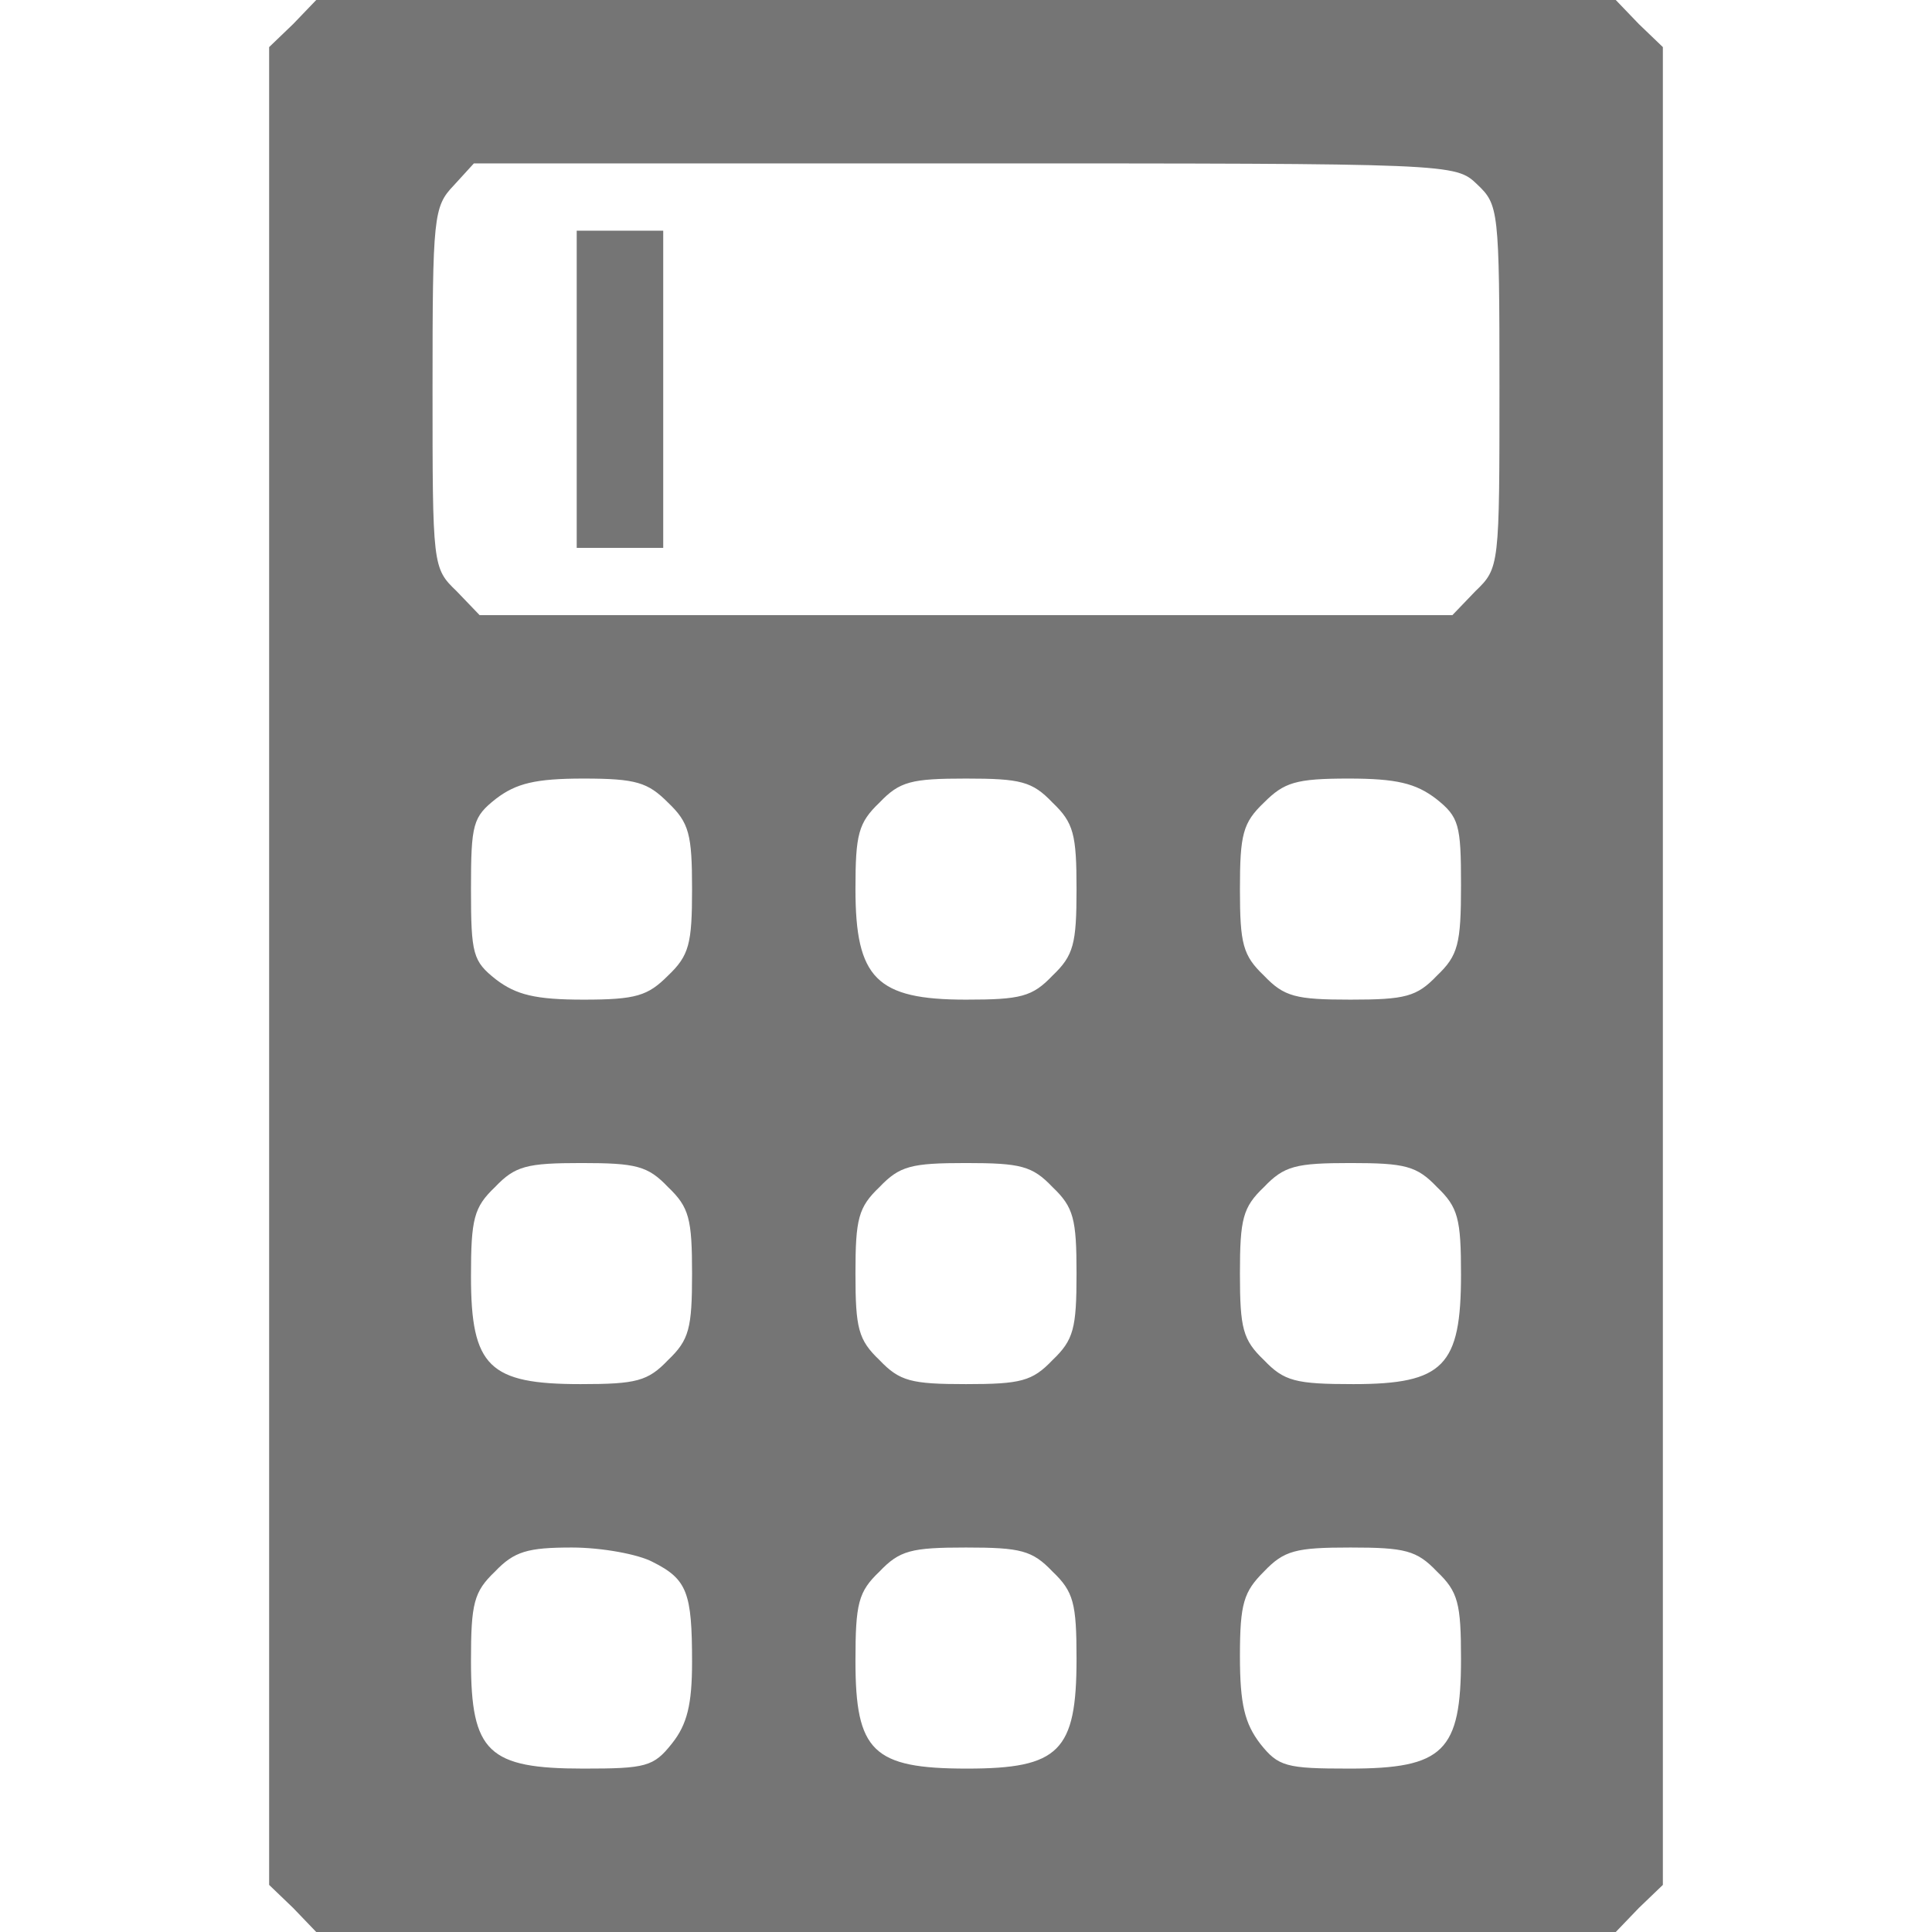 <?xml version="1.0" standalone="no"?>
<!DOCTYPE svg PUBLIC "-//W3C//DTD SVG 20010904//EN"
 "http://www.w3.org/TR/2001/REC-SVG-20010904/DTD/svg10.dtd">
<svg version="1.0" xmlns="http://www.w3.org/2000/svg"
 width="201pt" height="201pt" viewBox="0 0 201 201"
 preserveAspectRatio="xMidYMid meet">
<g transform="translate(0,201) scale(0.1,-0.1)"
fill="#757575" stroke="none">
<path d="M305 1985 l-25 -24 0 -956 0 -956 25 -24 24 -25 676 0 676 0 24 25
25 24 0 956 0 956 -25 24 -24 25 -676 0 -676 0 -24 -25z m1232 -167 c22 -21
23 -26 23 -210 0 -187 0 -189 -25 -213 l-24 -25 -506 0 -506 0 -24 25 c-25 24
-25 26 -25 211 0 179 1 189 22 211 l21 23 511 0 c510 0 510 0 533 -22z m-842
-643 c22 -21 25 -33 25 -90 0 -57 -3 -69 -25 -90 -21 -21 -33 -25 -88 -25 -50
0 -70 5 -91 21 -24 19 -26 26 -26 94 0 68 2 75 26 94 21 16 41 21 91 21 55 0
67 -4 88 -25z m400 0 c22 -21 25 -33 25 -90 0 -57 -3 -69 -25 -90 -21 -22 -33
-25 -90 -25 -93 0 -115 22 -115 115 0 57 3 69 25 90 21 22 33 25 90 25 57 0
69 -3 90 -25z m399 4 c24 -19 26 -27 26 -90 0 -61 -3 -73 -25 -94 -21 -22 -33
-25 -90 -25 -57 0 -69 3 -90 25 -22 21 -25 33 -25 90 0 57 3 69 25 90 21 21
33 25 88 25 50 0 70 -5 91 -21z m-799 -404 c22 -21 25 -33 25 -90 0 -57 -3
-69 -25 -90 -21 -22 -33 -25 -91 -25 -95 0 -114 18 -114 112 0 60 3 72 25 93
21 22 33 25 90 25 57 0 69 -3 90 -25z m400 0 c22 -21 25 -33 25 -90 0 -57 -3
-69 -25 -90 -21 -22 -33 -25 -90 -25 -57 0 -69 3 -90 25 -22 21 -25 33 -25 90
0 57 3 69 25 90 21 22 33 25 90 25 57 0 69 -3 90 -25z m400 0 c22 -21 25 -33
25 -91 0 -95 -18 -114 -112 -114 -60 0 -72 3 -93 25 -22 21 -25 33 -25 90 0
57 3 69 25 90 21 22 33 25 90 25 57 0 69 -3 90 -25z m-816 -390 c36 -18 41
-32 41 -104 0 -44 -5 -65 -21 -85 -19 -24 -27 -26 -92 -26 -99 0 -117 17 -117
112 0 60 3 72 25 93 20 21 34 25 80 25 31 0 69 -7 84 -15z m416 -10 c22 -21
25 -33 25 -91 0 -96 -18 -114 -114 -114 -98 0 -116 18 -116 112 0 60 3 72 25
93 21 22 33 25 90 25 57 0 69 -3 90 -25z m400 0 c22 -21 25 -33 25 -91 0 -96
-18 -114 -116 -114 -66 0 -74 2 -93 26 -16 21 -21 41 -21 91 0 55 4 67 25 88
21 22 33 25 90 25 57 0 69 -3 90 -25z"/>
<path d="M600 1605 l0 -165 45 0 45 0 0 165 0 165 -45 0 -45 0 0 -165z"/>
</g>
</svg>
